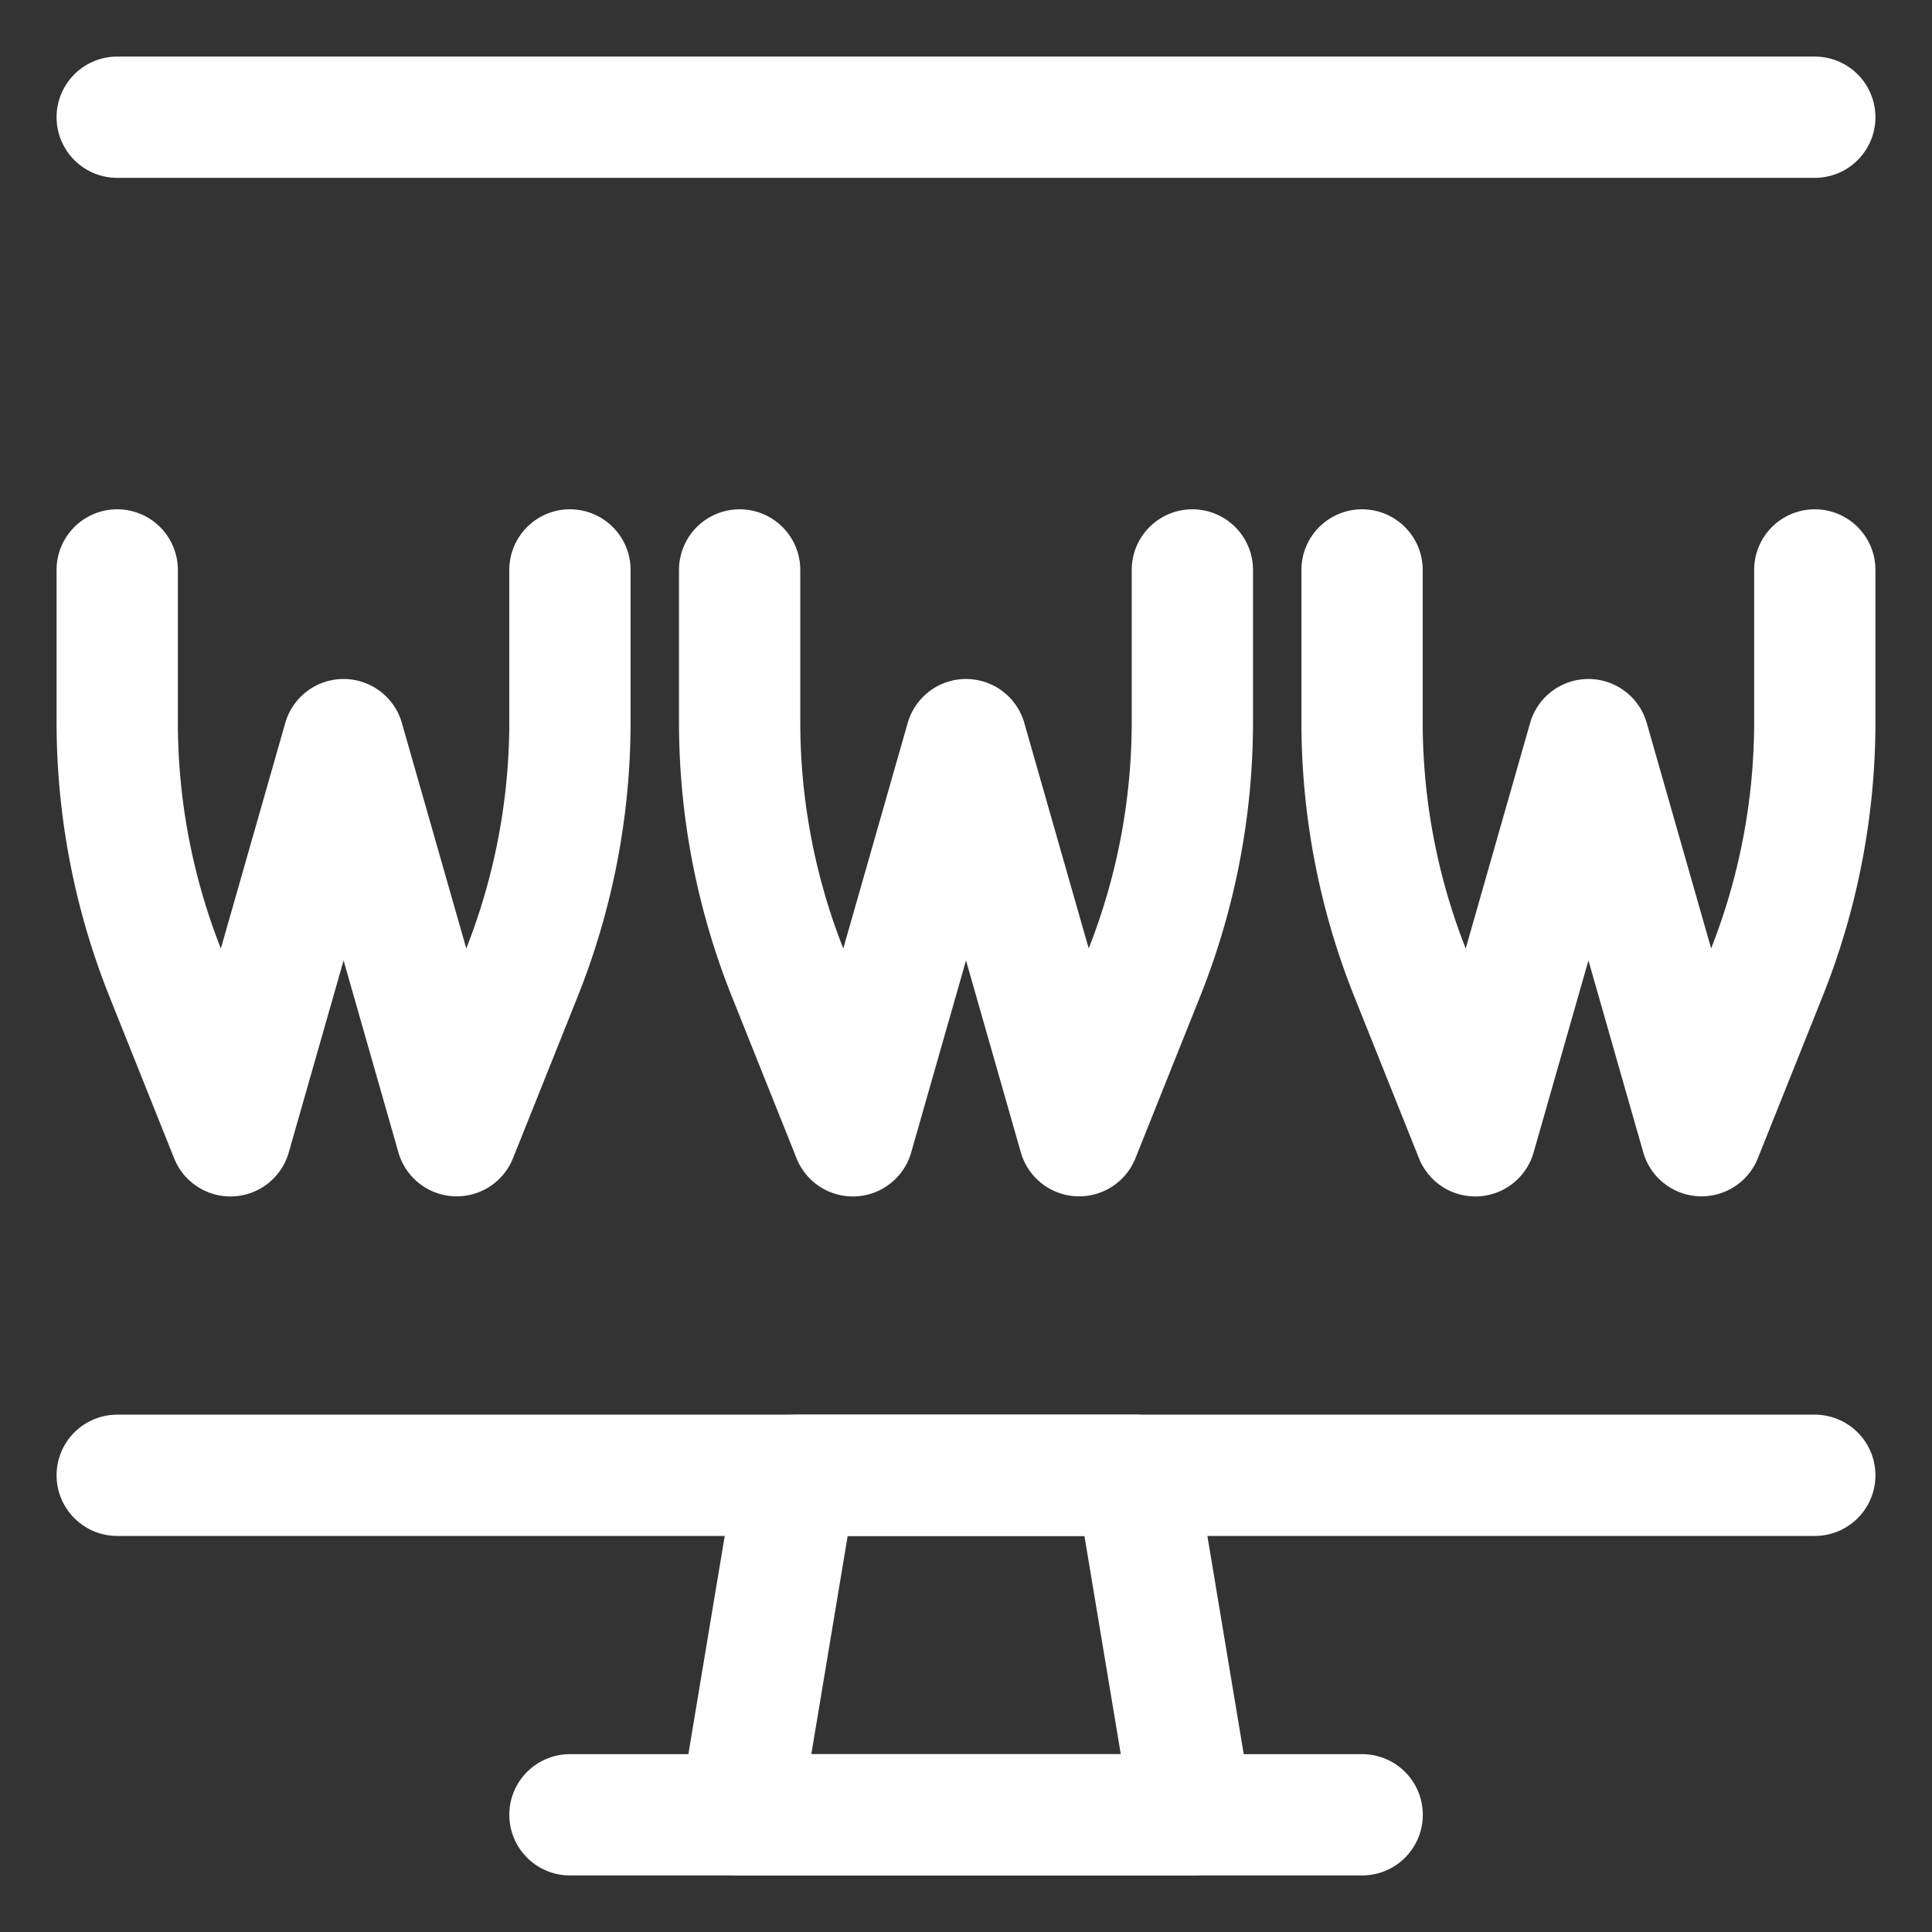 <svg viewBox="-0.565 -0.565 18 18" xmlns="http://www.w3.org/2000/svg" height="16" width="16">
	<rect x="-0.565" y="-0.565" width="18" height="18" fill="#333333" stroke="none"/>
	<path d="M0.527 4.745v1.418a6.326 6.326 0 0 0 0.453 2.349l0.602 1.505L2.636 6.326l1.054 3.69 0.602 -1.505a6.326 6.326 0 0 0 0.453 -2.349V4.745" fill="none" stroke="#ffffff" stroke-linecap="round" stroke-linejoin="round" stroke-width="1.13"></path>
	<path d="M6.326 4.745v1.418a6.326 6.326 0 0 0 0.453 2.349l0.602 1.505L8.435 6.326l1.054 3.69 0.602 -1.505A6.326 6.326 0 0 0 10.544 6.162V4.745" fill="none" stroke="#ffffff" stroke-linecap="round" stroke-linejoin="round" stroke-width="1.13"></path>
	<path d="M12.125 4.745v1.418a6.326 6.326 0 0 0 0.453 2.349l0.602 1.505L14.234 6.326l1.054 3.69 0.602 -1.505a6.326 6.326 0 0 0 0.453 -2.349V4.745" fill="none" stroke="#ffffff" stroke-linecap="round" stroke-linejoin="round" stroke-width="1.13"></path>
	<path d="m10.544 16.343 -4.217 0 0.527 -3.163 3.163 0 0.527 3.163z" fill="none" stroke="#ffffff" stroke-linecap="round" stroke-linejoin="round" stroke-width="1.13"></path>
	<path d="m4.745 16.343 7.381 0" fill="none" stroke="#ffffff" stroke-linecap="round" stroke-linejoin="round" stroke-width="1.13"></path>
	<path d="m0.527 0.527 15.816 0" fill="none" stroke="#ffffff" stroke-linecap="round" stroke-linejoin="round" stroke-width="1.13"></path>
	<path d="m0.527 13.18 15.816 0" fill="none" stroke="#ffffff" stroke-linecap="round" stroke-linejoin="round" stroke-width="1.13"></path>
</svg>